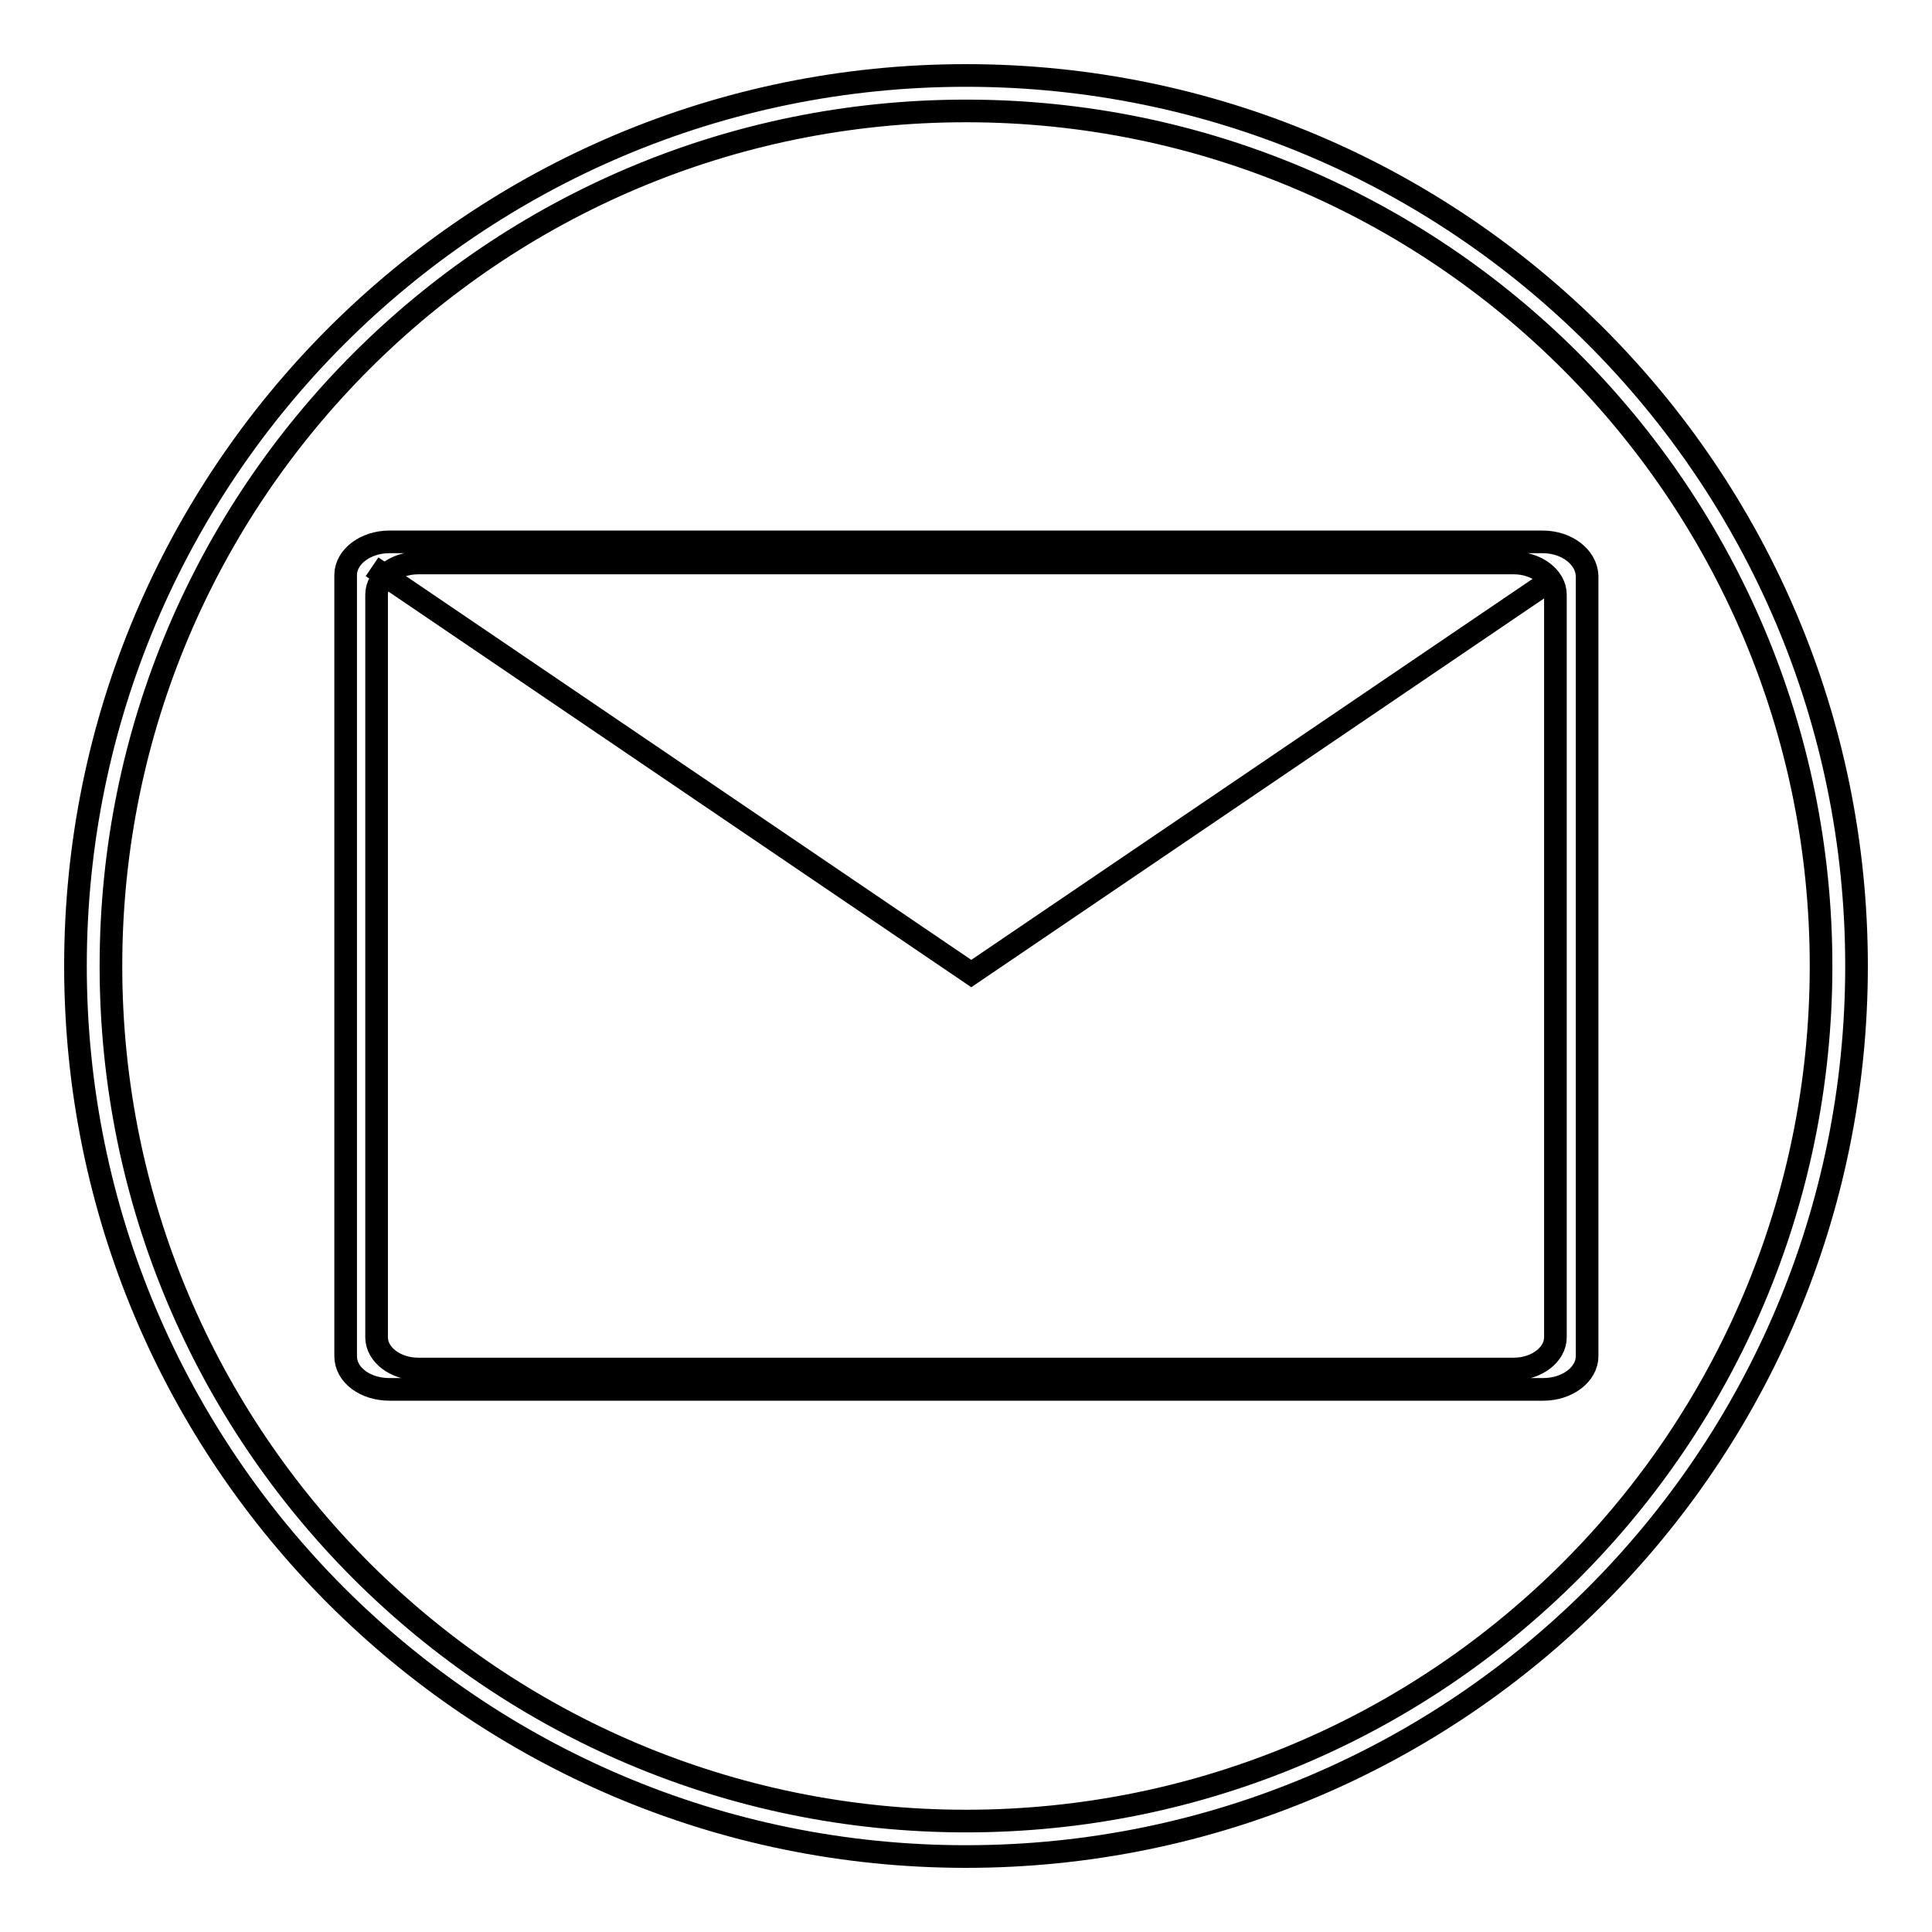 <?xml version="1.0" encoding="utf-8"?>
<!-- Svg Vector Icons : http://www.onlinewebfonts.com/icon -->
<!DOCTYPE svg PUBLIC "-//W3C//DTD SVG 1.1//EN" "http://www.w3.org/Graphics/SVG/1.1/DTD/svg11.dtd">
<svg version="1.1" xmlns="http://www.w3.org/2000/svg" xmlns:xlink="http://www.w3.org/1999/xlink" x="0px" y="0px" viewBox="0 0 256 256" enable-background="new 0 0 256 256" xml:space="preserve">
<g><g><path stroke-width="3" fill-opacity="0" stroke="#000000"  d="M204.4,71.8H51.6c-3.2,0-5.8,2-5.8,4.4v103.5c0,2.5,2.6,4.4,5.8,4.4h152.9c3.2,0,5.8-2,5.8-4.4V76.3C210.2,73.8,207.6,71.8,204.4,71.8z M206.1,177.2c0,2.3-2.5,4.2-5.5,4.2H55.4c-3,0-5.5-1.9-5.5-4.2V78.8c0-2.3,2.5-4.2,5.5-4.2h145.2c3,0,5.5,1.9,5.5,4.2V177.2z"/><path stroke-width="3" fill-opacity="0" stroke="#000000"  d="M205.6,76.8L128.7,129L49.3,75.1"/><path stroke-width="3" fill-opacity="0" stroke="#000000"  d="M128,10C62.8,10,10,62.8,10,128c0,65.2,52.8,118,118,118c65.2,0,118-52.8,118-118C246,62.8,193.2,10,128,10z M128,241.3c-62.6,0-113.3-50.7-113.3-113.3C14.7,65.4,65.4,14.7,128,14.7c62.6,0,113.3,50.7,113.3,113.3C241.3,190.6,190.6,241.3,128,241.3z"/></g></g>
</svg>